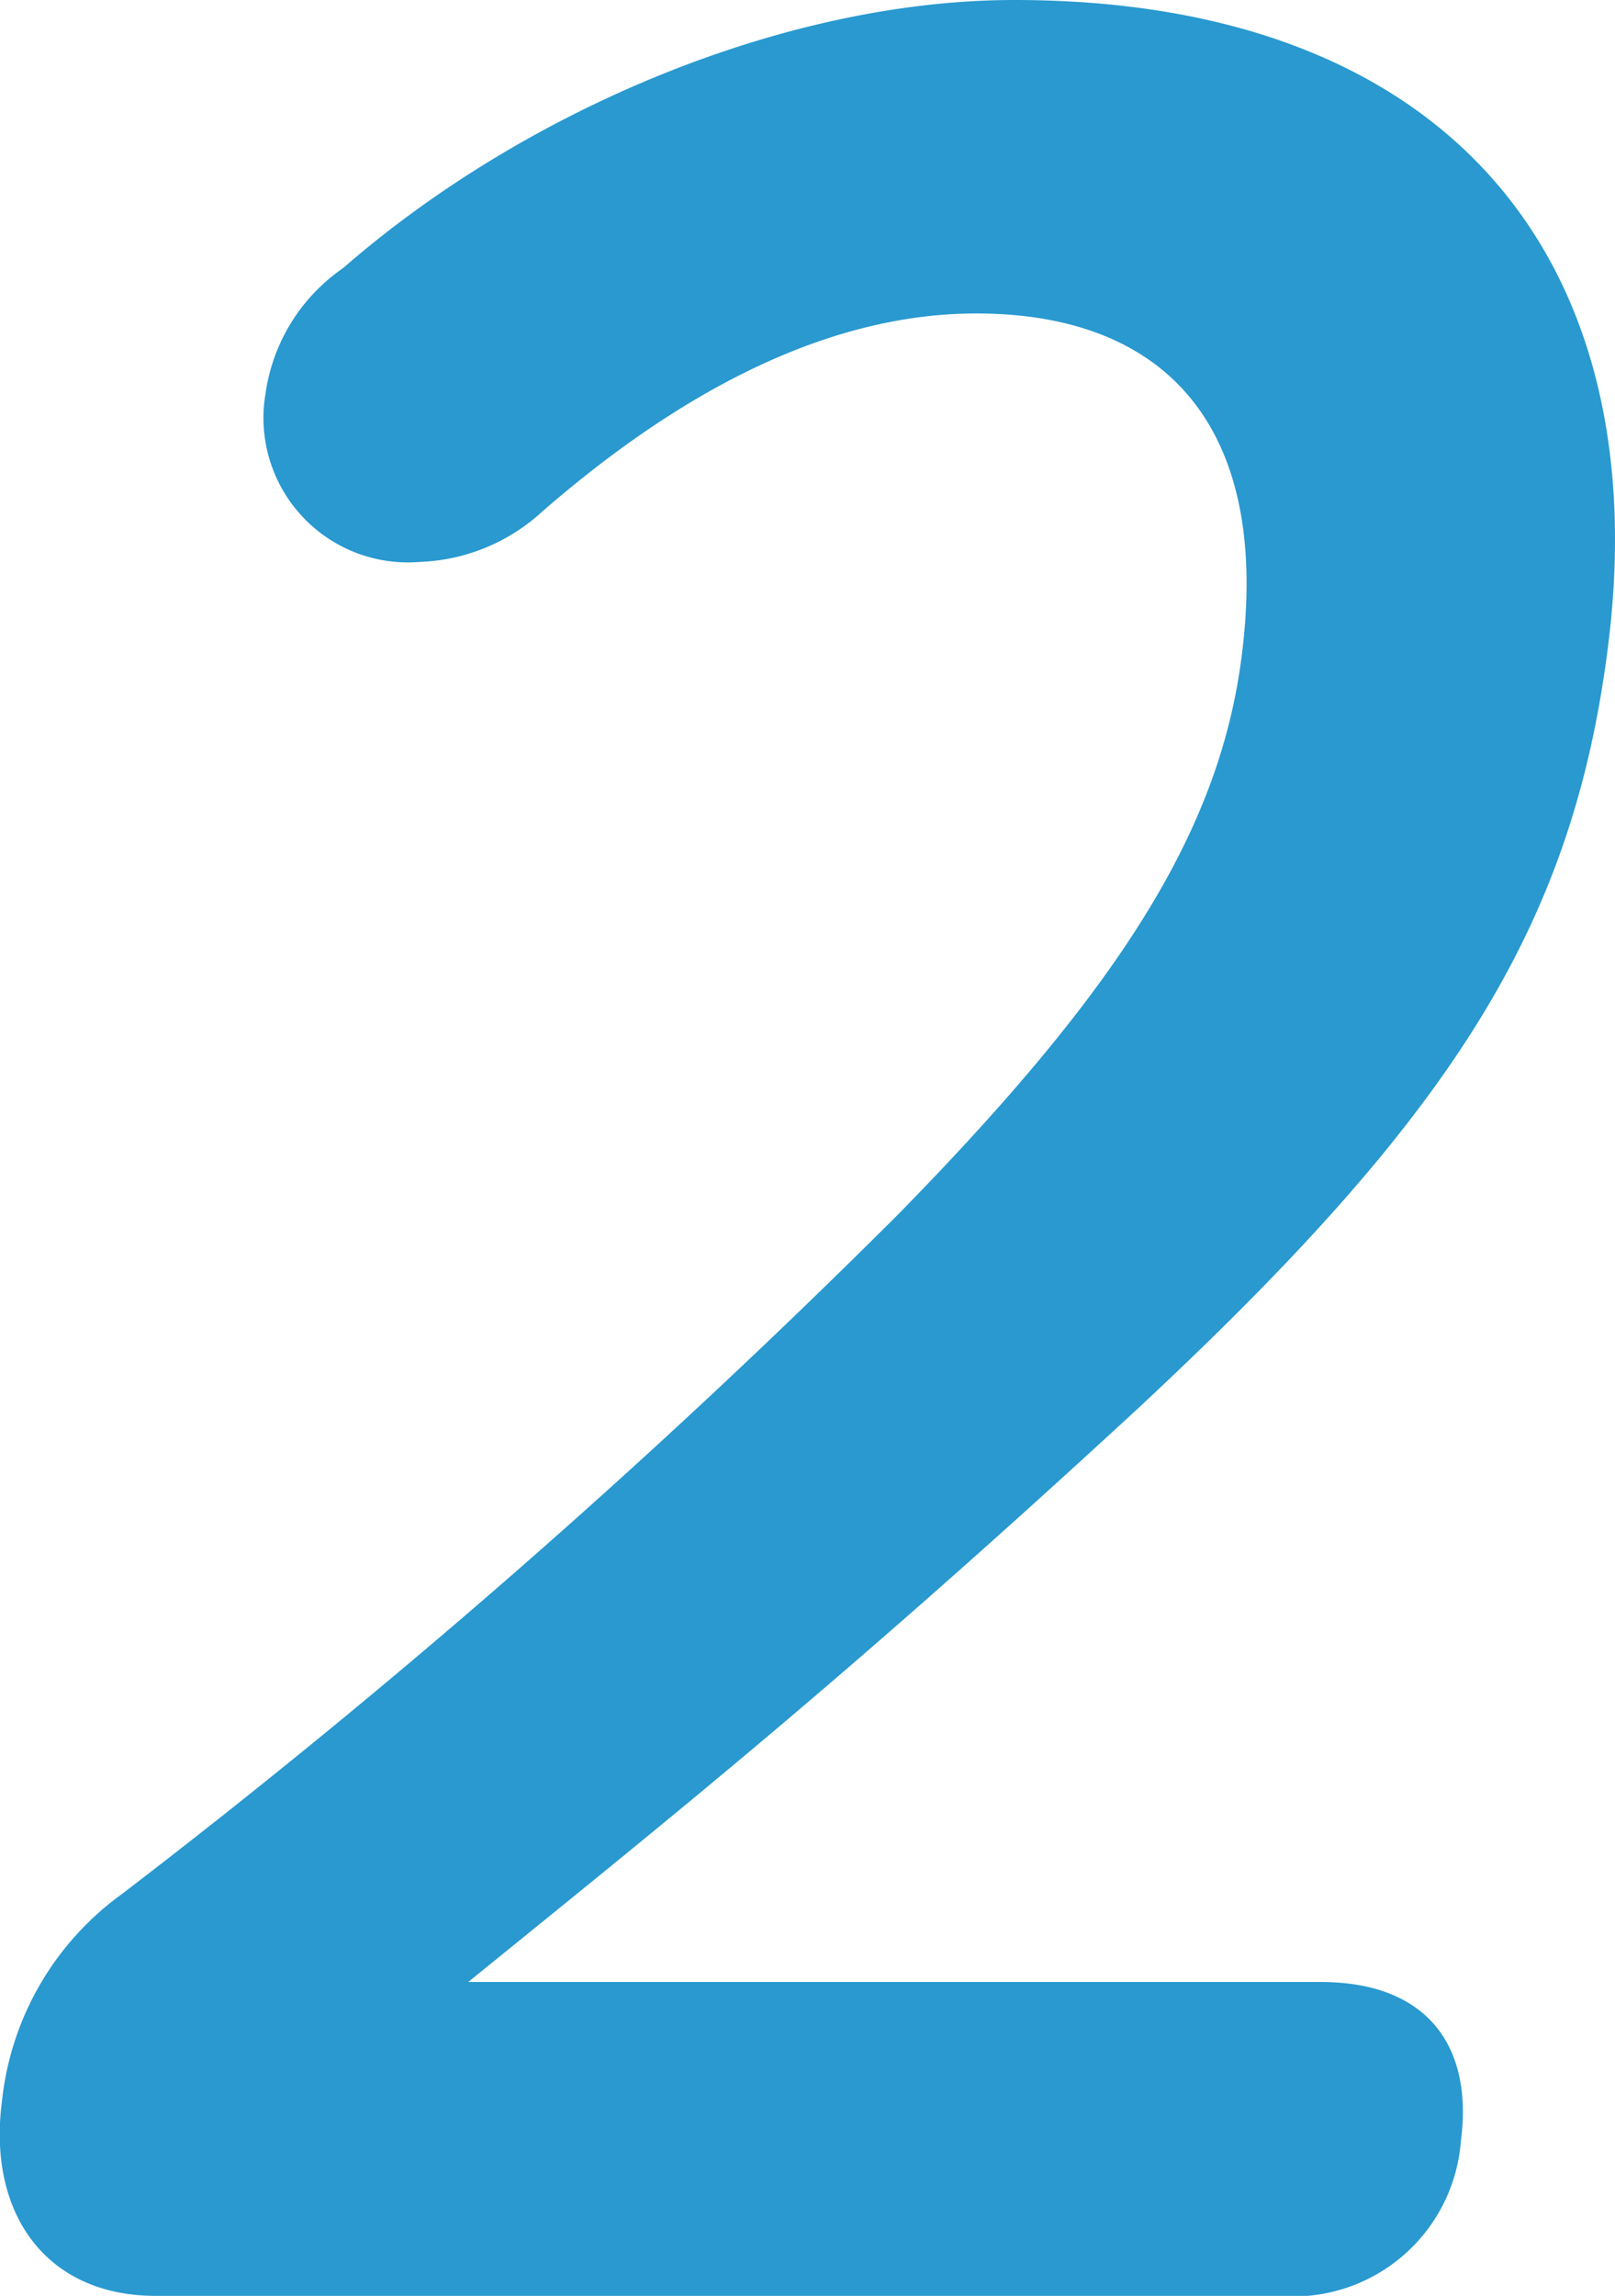 <svg xmlns="http://www.w3.org/2000/svg" viewBox="0 0 40.25 57.2"><defs><style>.cls-1{fill:#2999d0;}</style></defs><g id="レイヤー_2" data-name="レイヤー 2"><g id="レイヤー_1-2" data-name="レイヤー 1"><path class="cls-1" d="M32.91,49.38c2.73,0,3.8,1.67,3.5,3.95a4.19,4.19,0,0,1-4.53,3.87h-28c-2.73,0-4.2-2.05-3.83-4.86a7.31,7.31,0,0,1,3-5.16A196.47,196.47,0,0,0,22.37,30.27c5.43-5.54,8-9.48,8.57-13.88.75-5.69-1.83-8.58-6.61-8.58-3.11,0-6.71,1.37-10.81,4.93A4.76,4.76,0,0,1,10.46,14,3.6,3.6,0,0,1,6.62,9.79,4.57,4.57,0,0,1,8.55,6.68C13.08,2.73,19.59,0,25.28,0,36.12,0,41.34,6.52,40.06,16.23c-.91,7-4,11.69-11.73,18.89C21.17,41.72,17,45.06,11.67,49.38Z"/></g></g></svg>